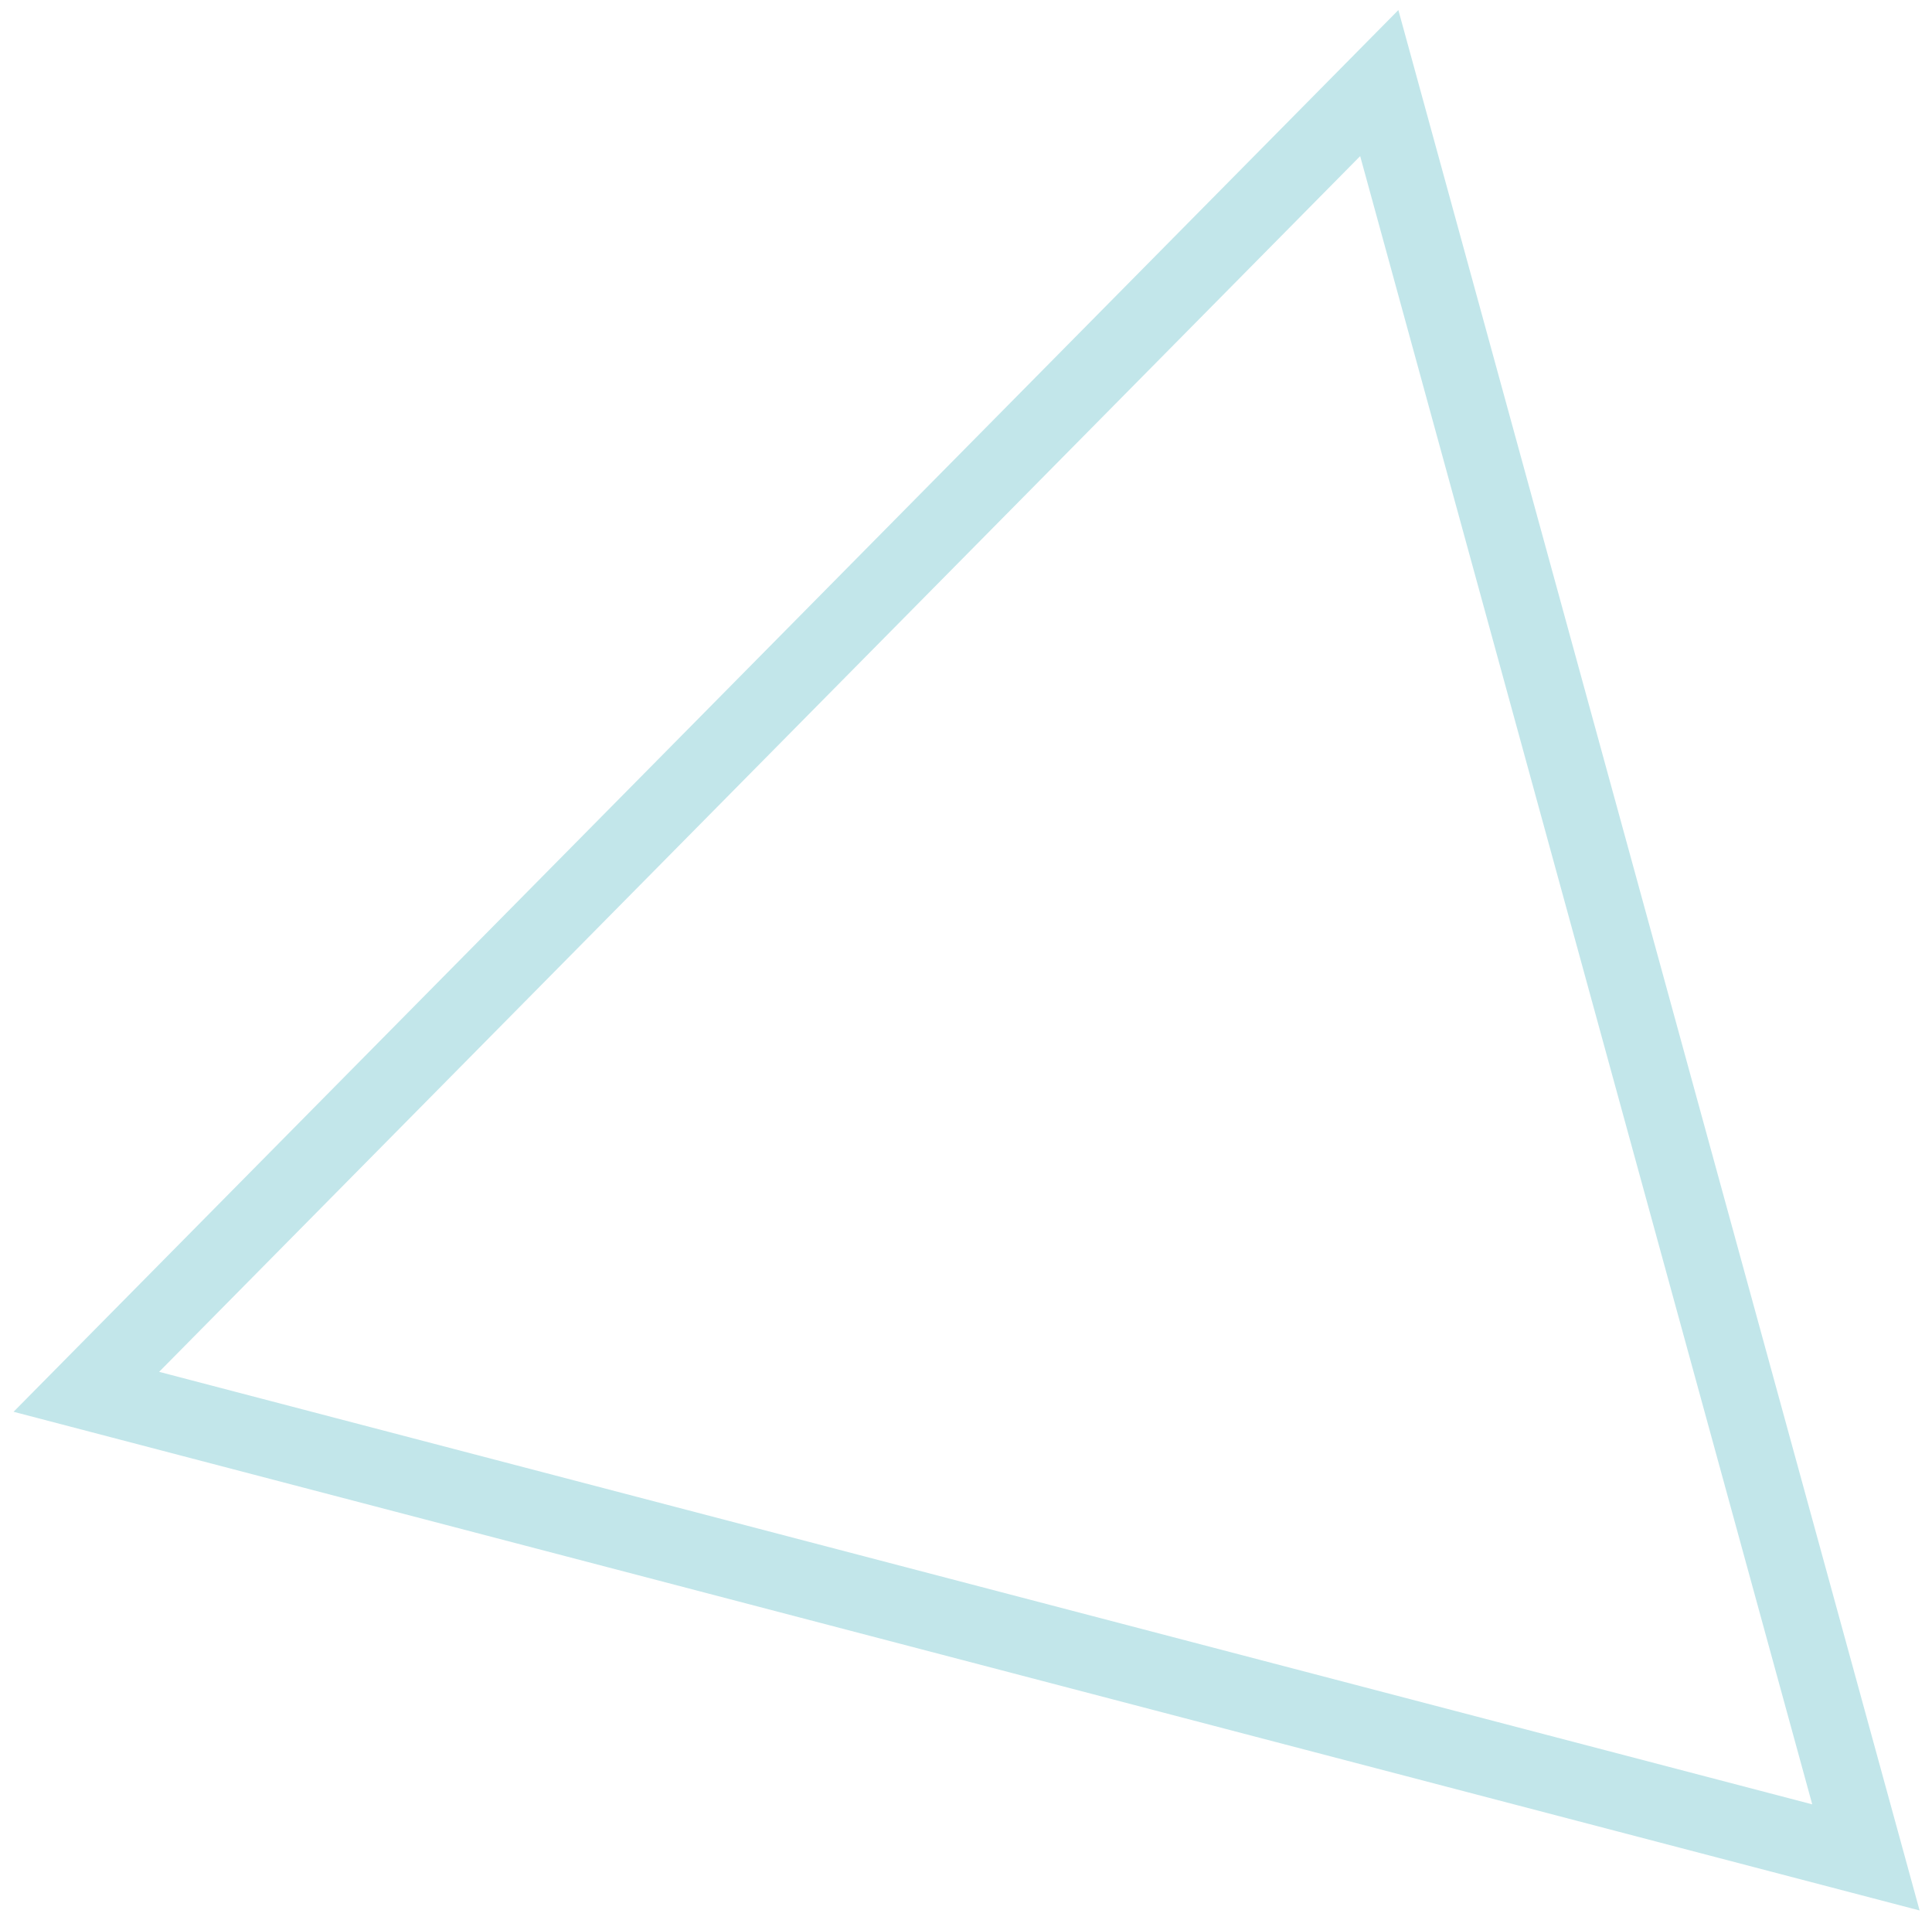 <svg width="128" height="127" viewBox="0 0 128 127" fill="none" xmlns="http://www.w3.org/2000/svg">
<path d="M91.38 5.504L123.622 123.029L5.721 92.189L91.38 5.504Z" stroke="#C2E6EA" stroke-width="5"/>
</svg>

